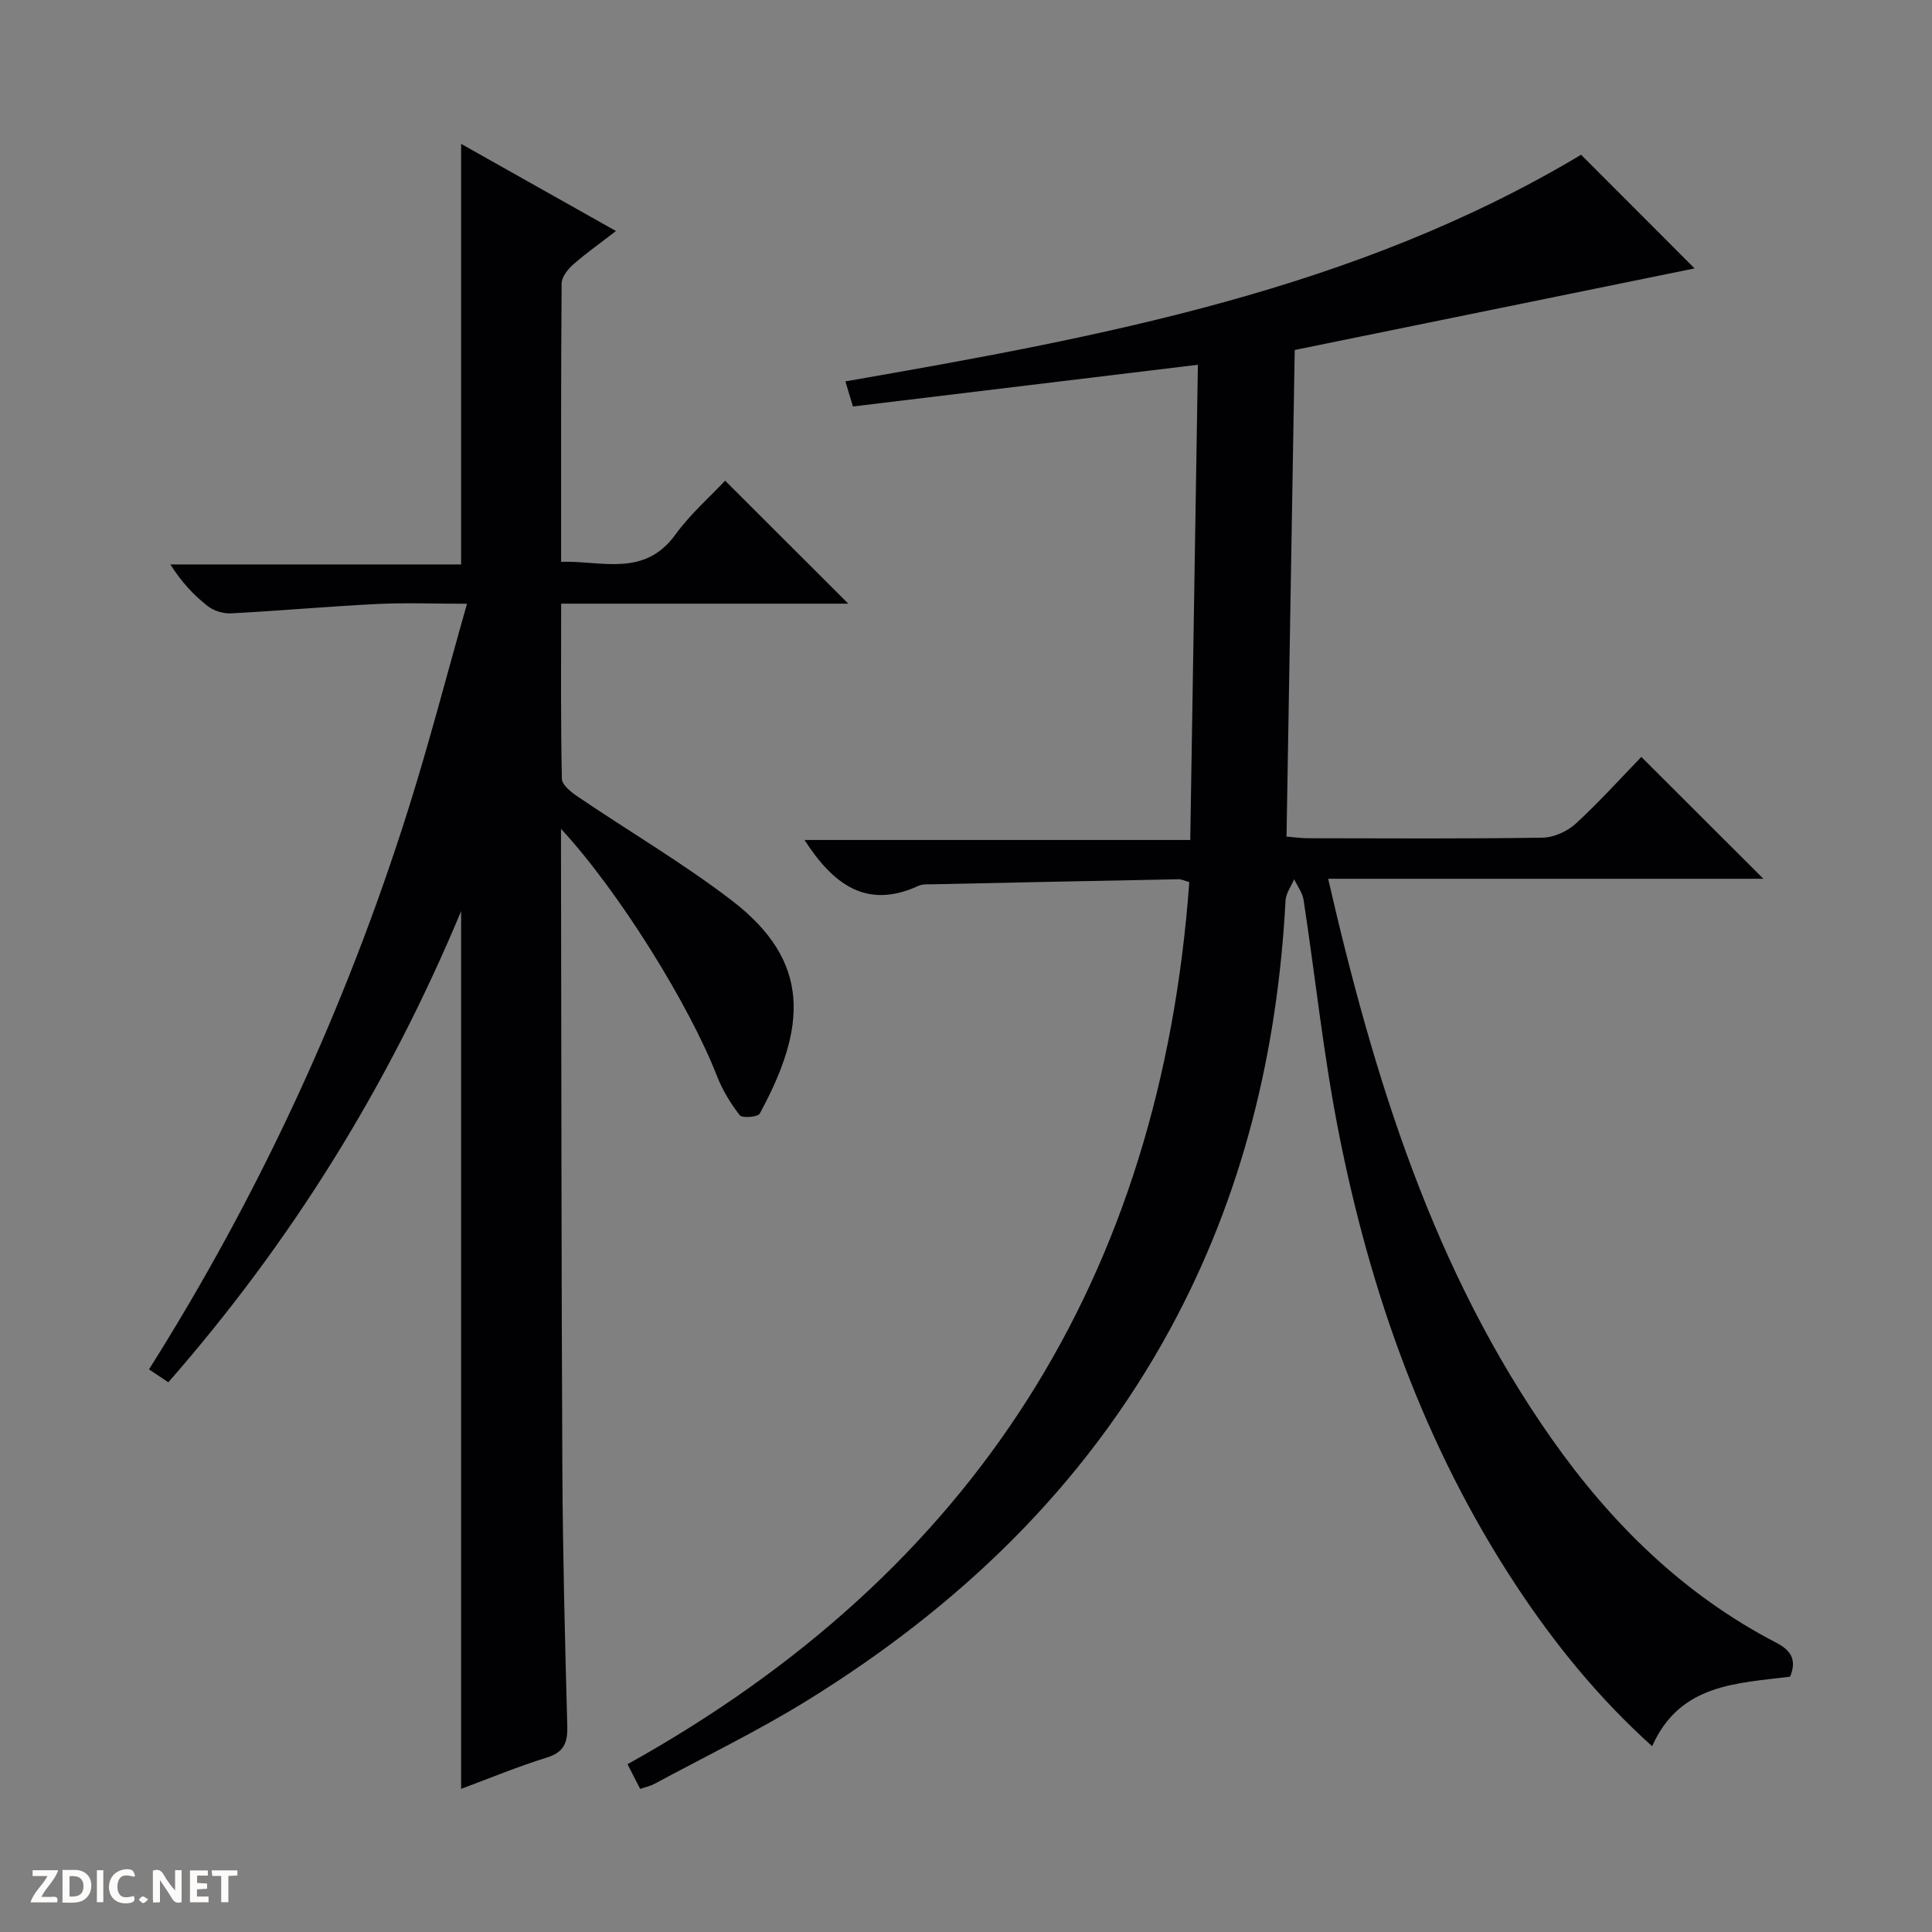 <svg enable-background="new 0 0 400 400" viewBox="0 0 400 400" xmlns="http://www.w3.org/2000/svg"><rect x="0" y="0" width="400" height="400" fill="#808080" stroke="none"/><g fill="#fcfbfa"><path d="m37.59 393.81c-.92.31-1.52.05-2-.78-.7-1.2-1.52-2.34-2.47-3.78v4.59c-.55.03-.95.05-1.41.07-.03-.37-.06-.64-.06-.91 0-1.91 0-3.81 0-5.7 1.13-.41 1.77-.03 2.29.91.62 1.11 1.38 2.14 2.31 3.19v-4.2h1.35v6.61z"/><path d="m12.94 393.88v-6.75c1.9.19 3.93-.54 5.37 1.29.8 1.01.78 2.88.03 3.97-1.37 1.97-3.4 1.51-6.4 1.49m2.45-1.22c2.04.12 2.92-.58 2.89-2.21-.03-1.51-.98-2.19-2.89-2z"/><path d="m11.81 393.87h-5.49c.68-2.18 2.47-3.48 3.51-5.45h-3.08v-1.21h5.29c-.71 2.13-2.44 3.48-3.47 5.51.86 0 1.63.04 2.39-.01.79-.05 1.14.21.85 1.16"/><path d="m39.33 393.86v-6.61h3.7v1.07h-2.22v1.52c.68.04 1.34.09 2.07.13v1.07c-.72.05-1.38.09-2.1.14v1.48h2.4v1.19h-3.85z"/><path d="m27.71 388.56c-1.15-.3-2.46-.61-3.1.64-.37.73-.41 1.93-.06 2.67.63 1.35 1.99.93 3.17.68.35.94-.01 1.32-.93 1.46-1.62.25-3.05-.27-3.76-1.48-.73-1.24-.6-3.03.31-4.17.88-1.11 2.71-1.7 4-1.16.32.13.44.74.65 1.12-.1.08-.19.16-.28.24"/><path d="m49.15 387.24v1.07c-.59.02-1.17.05-1.87.08v5.44h-1.48v-5.44h-1.85c-.05-.4-.08-.73-.13-1.15z"/><path d="m20.06 387.21h1.33v6.62h-1.33z"/><path d="m30.68 393.25c-.39.38-.8.79-1.05.76-.32-.05-.6-.45-.9-.7.26-.24.51-.64.8-.67.29-.04.62.3 1.15.61"/></g><path d="m132.54 370.38c-.87-1.71-1.68-3.28-2.62-5.12 71.81-39.92 110.38-100.77 116.31-182.64-1-.27-1.61-.59-2.21-.58-16.97.32-33.94.68-50.91 1.04-1 .02-2.11-.07-2.96.33-10.8 4.96-17.67-.36-23.59-9.5h79.87c.53-33.01 1.05-65.35 1.58-98.39-24.15 2.92-47.63 5.76-71.42 8.64-.49-1.64-.95-3.15-1.56-5.2 52.93-9.2 105.62-18.97 152.32-46.92 7.82 7.83 16.08 16.1 23.5 23.53-26.67 5.44-54.52 11.12-82.79 16.89-.57 33.59-1.13 66.97-1.7 100.75 1.63.13 3.08.34 4.53.34 16.16.02 32.33.13 48.49-.12 2.33-.04 5.12-1.3 6.87-2.91 4.89-4.49 9.35-9.46 13.57-13.81 8.66 8.64 16.93 16.91 25.27 25.23-29.6 0-59.63 0-90.11 0 9.54 41.47 21.8 81.16 46.28 115.95 12.32 17.51 27.27 32.24 46.48 42.21 2.88 1.5 4.39 3.39 2.88 7.04-10.95 1.39-22.84 1.44-28.56 14.4-11.2-10.09-20.26-21.29-28.22-33.37-18.93-28.75-30.19-60.6-36.76-94.13-3.09-15.78-4.76-31.83-7.19-47.74-.23-1.48-1.28-2.84-1.95-4.26-.61 1.46-1.7 2.9-1.78 4.4-1.66 31.3-8.85 61.08-23.91 88.76-17.81 32.74-43.83 57.53-75.21 76.92-10.16 6.27-20.96 11.5-31.49 17.18-.85.47-1.83.67-3.01 1.08z" fill="#010104"/><path d="m95.47 370.36c0-60.64 0-120.7 0-181.72-15.09 36.18-35.13 68.43-60.62 97.55-1.41-.95-2.61-1.75-4-2.68 22.92-36.33 40.69-74.88 53.58-115.63 4.39-13.88 8.03-28.01 12.26-42.88-6.8 0-12.73-.24-18.63.05-10.09.5-20.15 1.41-30.24 1.94-1.59.08-3.56-.52-4.8-1.49-2.87-2.25-5.41-4.93-7.75-8.64h60.2c0-29.38 0-57.91 0-87.07 10.56 5.94 20.93 11.77 32.06 18.04-3.26 2.52-6.18 4.58-8.85 6.93-1.12.98-2.38 2.58-2.4 3.91-.15 18.98-.11 37.97-.11 57.64 8.5-.24 17.22 3.27 23.69-5.66 3.1-4.27 7.18-7.83 10.27-11.13 8.87 8.85 17.14 17.11 25.5 25.46-19.41 0-39.13 0-59.45 0 0 12.4-.11 24.35.15 36.28.03 1.28 1.99 2.8 3.37 3.73 10.59 7.18 21.68 13.69 31.81 21.45 16.55 12.67 15.48 26.3 5.78 44.13-.39.71-3.64.97-4.13.33-1.9-2.45-3.58-5.2-4.71-8.1-5.72-14.7-20.26-38.19-32.3-51.2v5.41c.08 42.32.07 84.64.28 126.96.09 17.81.54 35.62 1.02 53.42.09 3.48-.72 5.42-4.31 6.52-5.95 1.84-11.74 4.26-17.67 6.45z" fill="#010104"/></svg>
